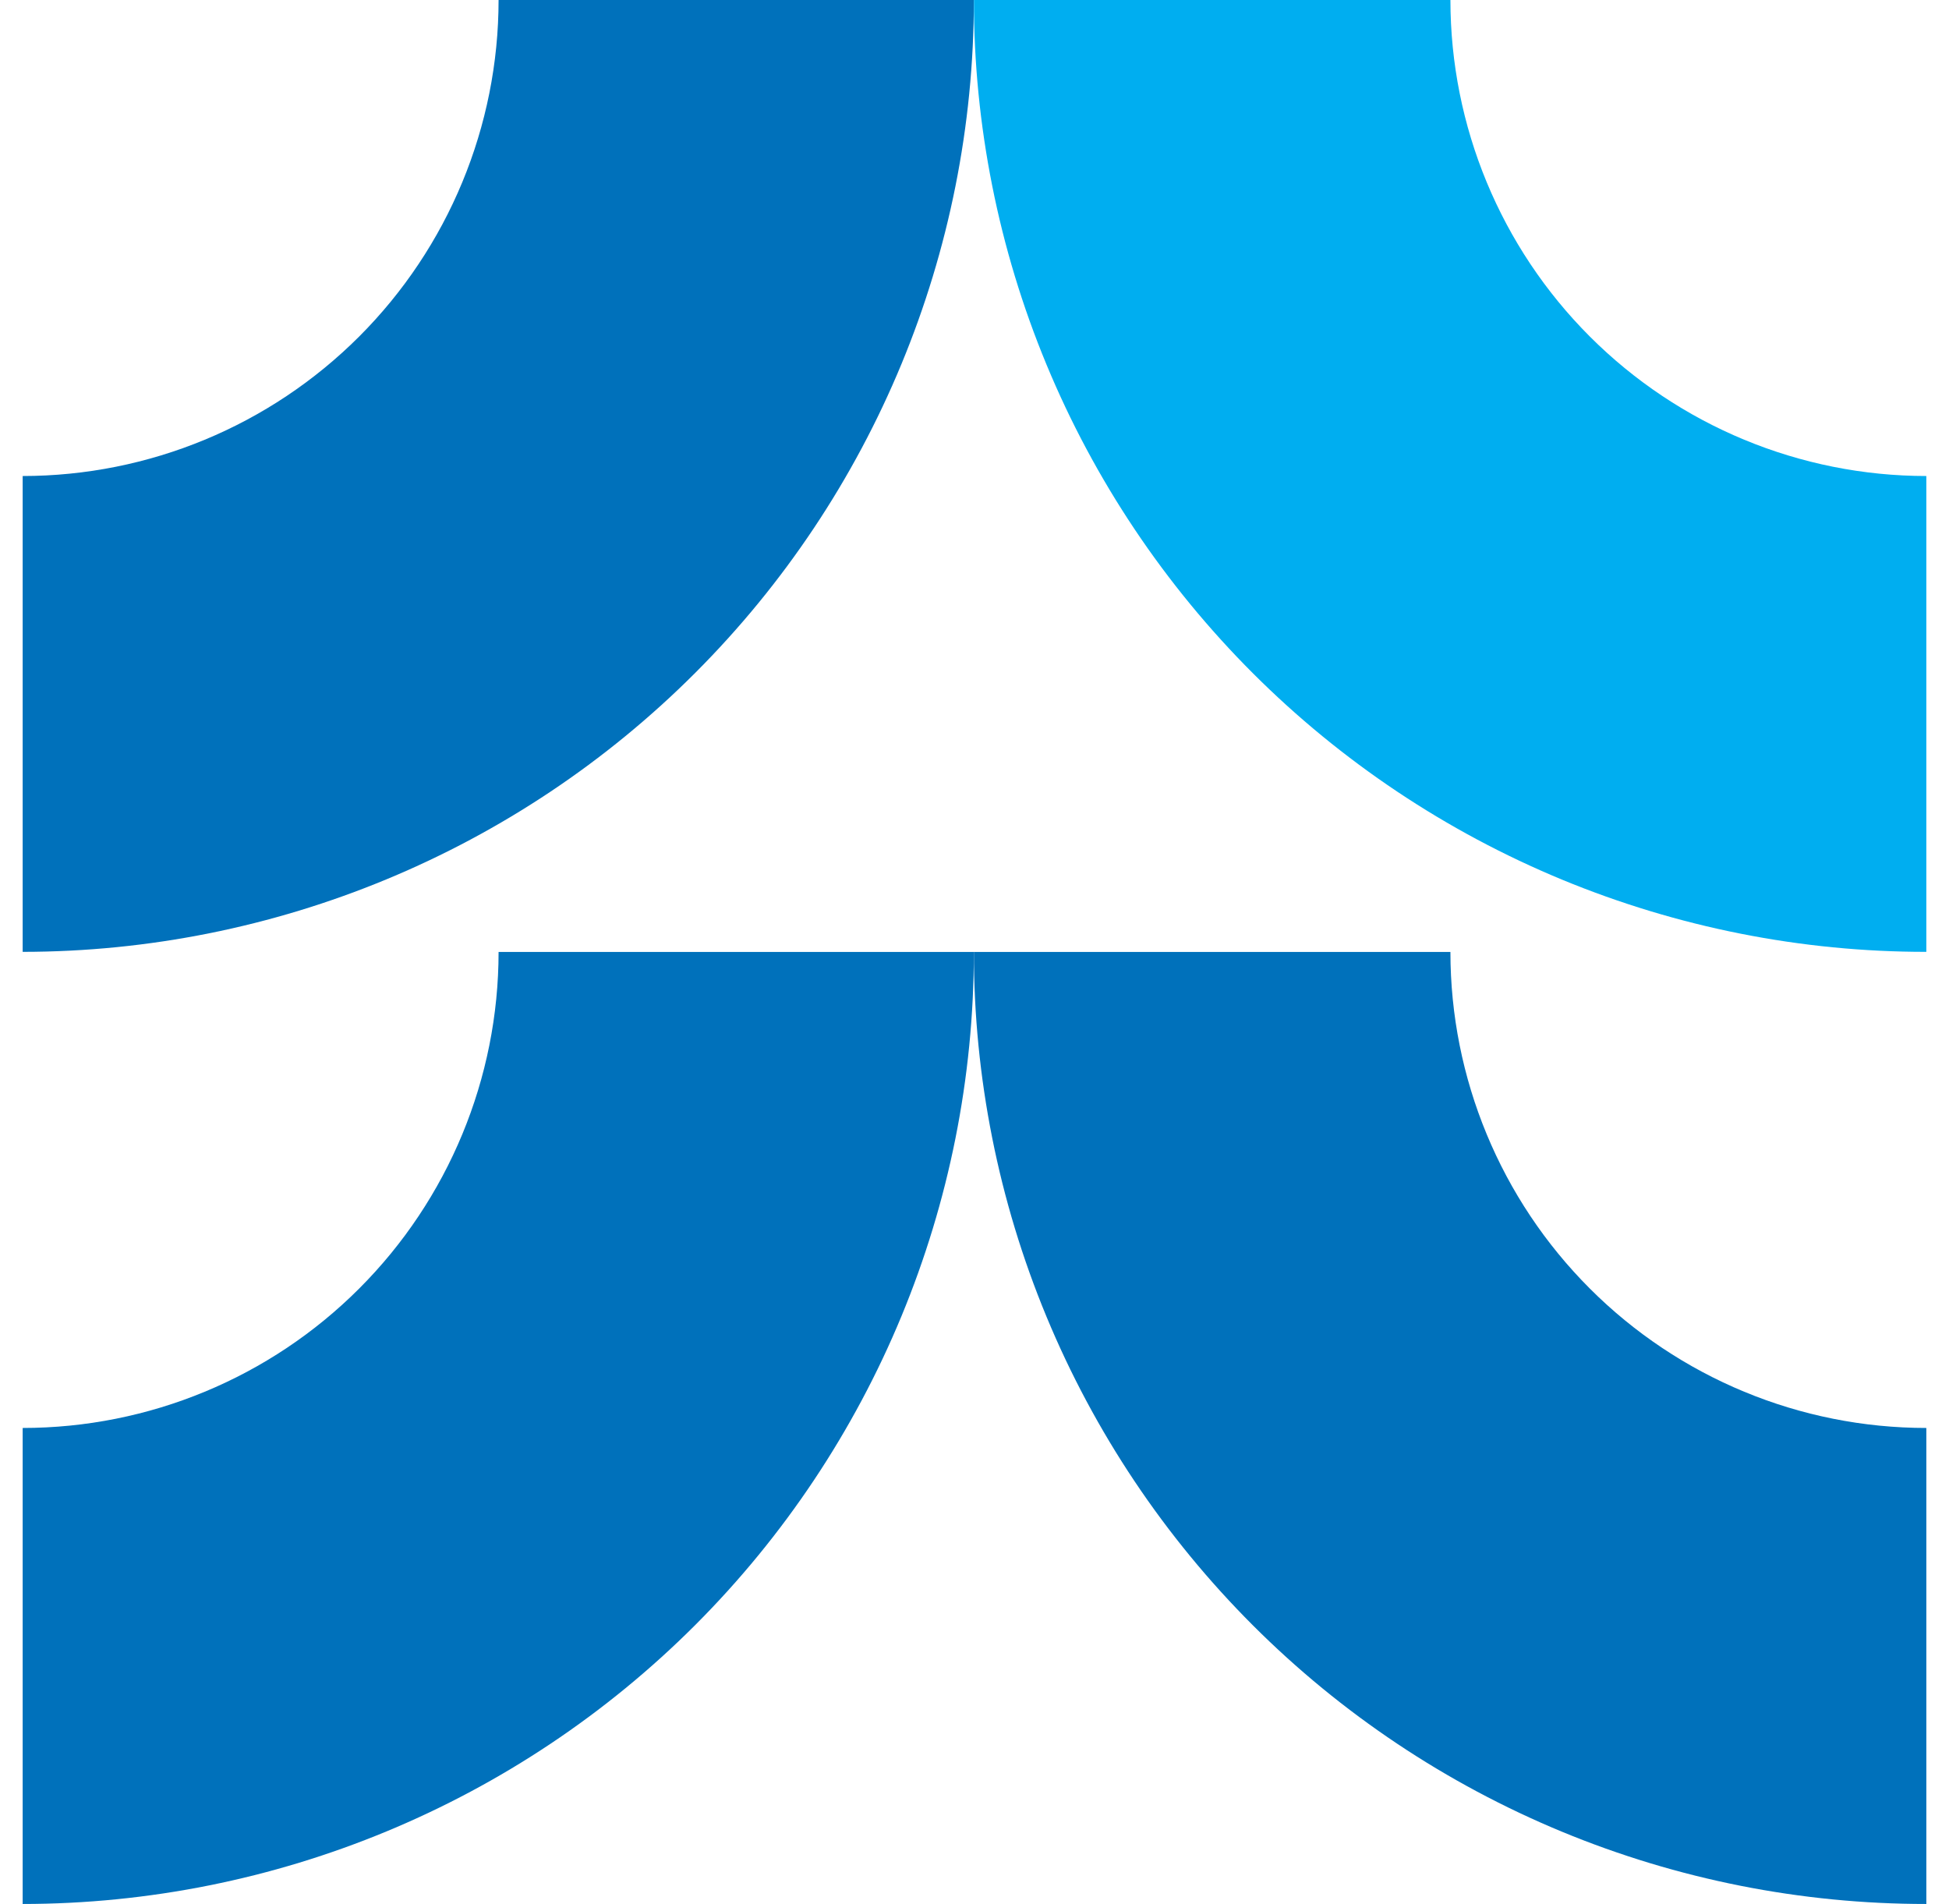 <svg width="43" height="42" viewBox="0 0 43 42" fill="none" xmlns="http://www.w3.org/2000/svg">
<path d="M0.5 20.998V10.501C3.285 10.5 5.955 9.393 7.924 7.424C9.893 5.455 10.999 2.785 11 0H21.486C21.485 5.567 19.274 10.906 15.339 14.843C11.404 18.781 6.067 20.995 0.5 20.998Z" fill="#0071BB"/>
<path d="M42.5 20.998V10.501C39.715 10.5 37.045 9.393 35.076 7.424C33.107 5.455 32.001 2.785 32 0H21.486C21.487 2.759 22.031 5.491 23.087 8.039C24.143 10.588 25.692 12.903 27.643 14.853C29.595 16.803 31.911 18.349 34.46 19.404C37.01 20.458 39.741 21 42.5 20.998Z" fill="#00AEF0"/>
<path d="M0.5 42.002V31.501C3.285 31.501 5.956 30.395 7.925 28.425C9.894 26.456 11 23.785 11 21H21.486C21.486 26.568 19.276 31.907 15.341 35.846C11.405 39.784 6.067 41.998 0.5 42.002Z" fill="#0071BB"/>
<path d="M42.5 42.002V31.501C39.715 31.501 37.044 30.395 35.075 28.425C33.106 26.456 32 23.785 32 21H21.486C21.486 23.759 22.03 26.491 23.086 29.04C24.142 31.589 25.691 33.905 27.642 35.855C29.593 37.806 31.91 39.352 34.459 40.407C37.009 41.462 39.741 42.003 42.5 42.002Z" fill="#0071BB"/>
</svg>
